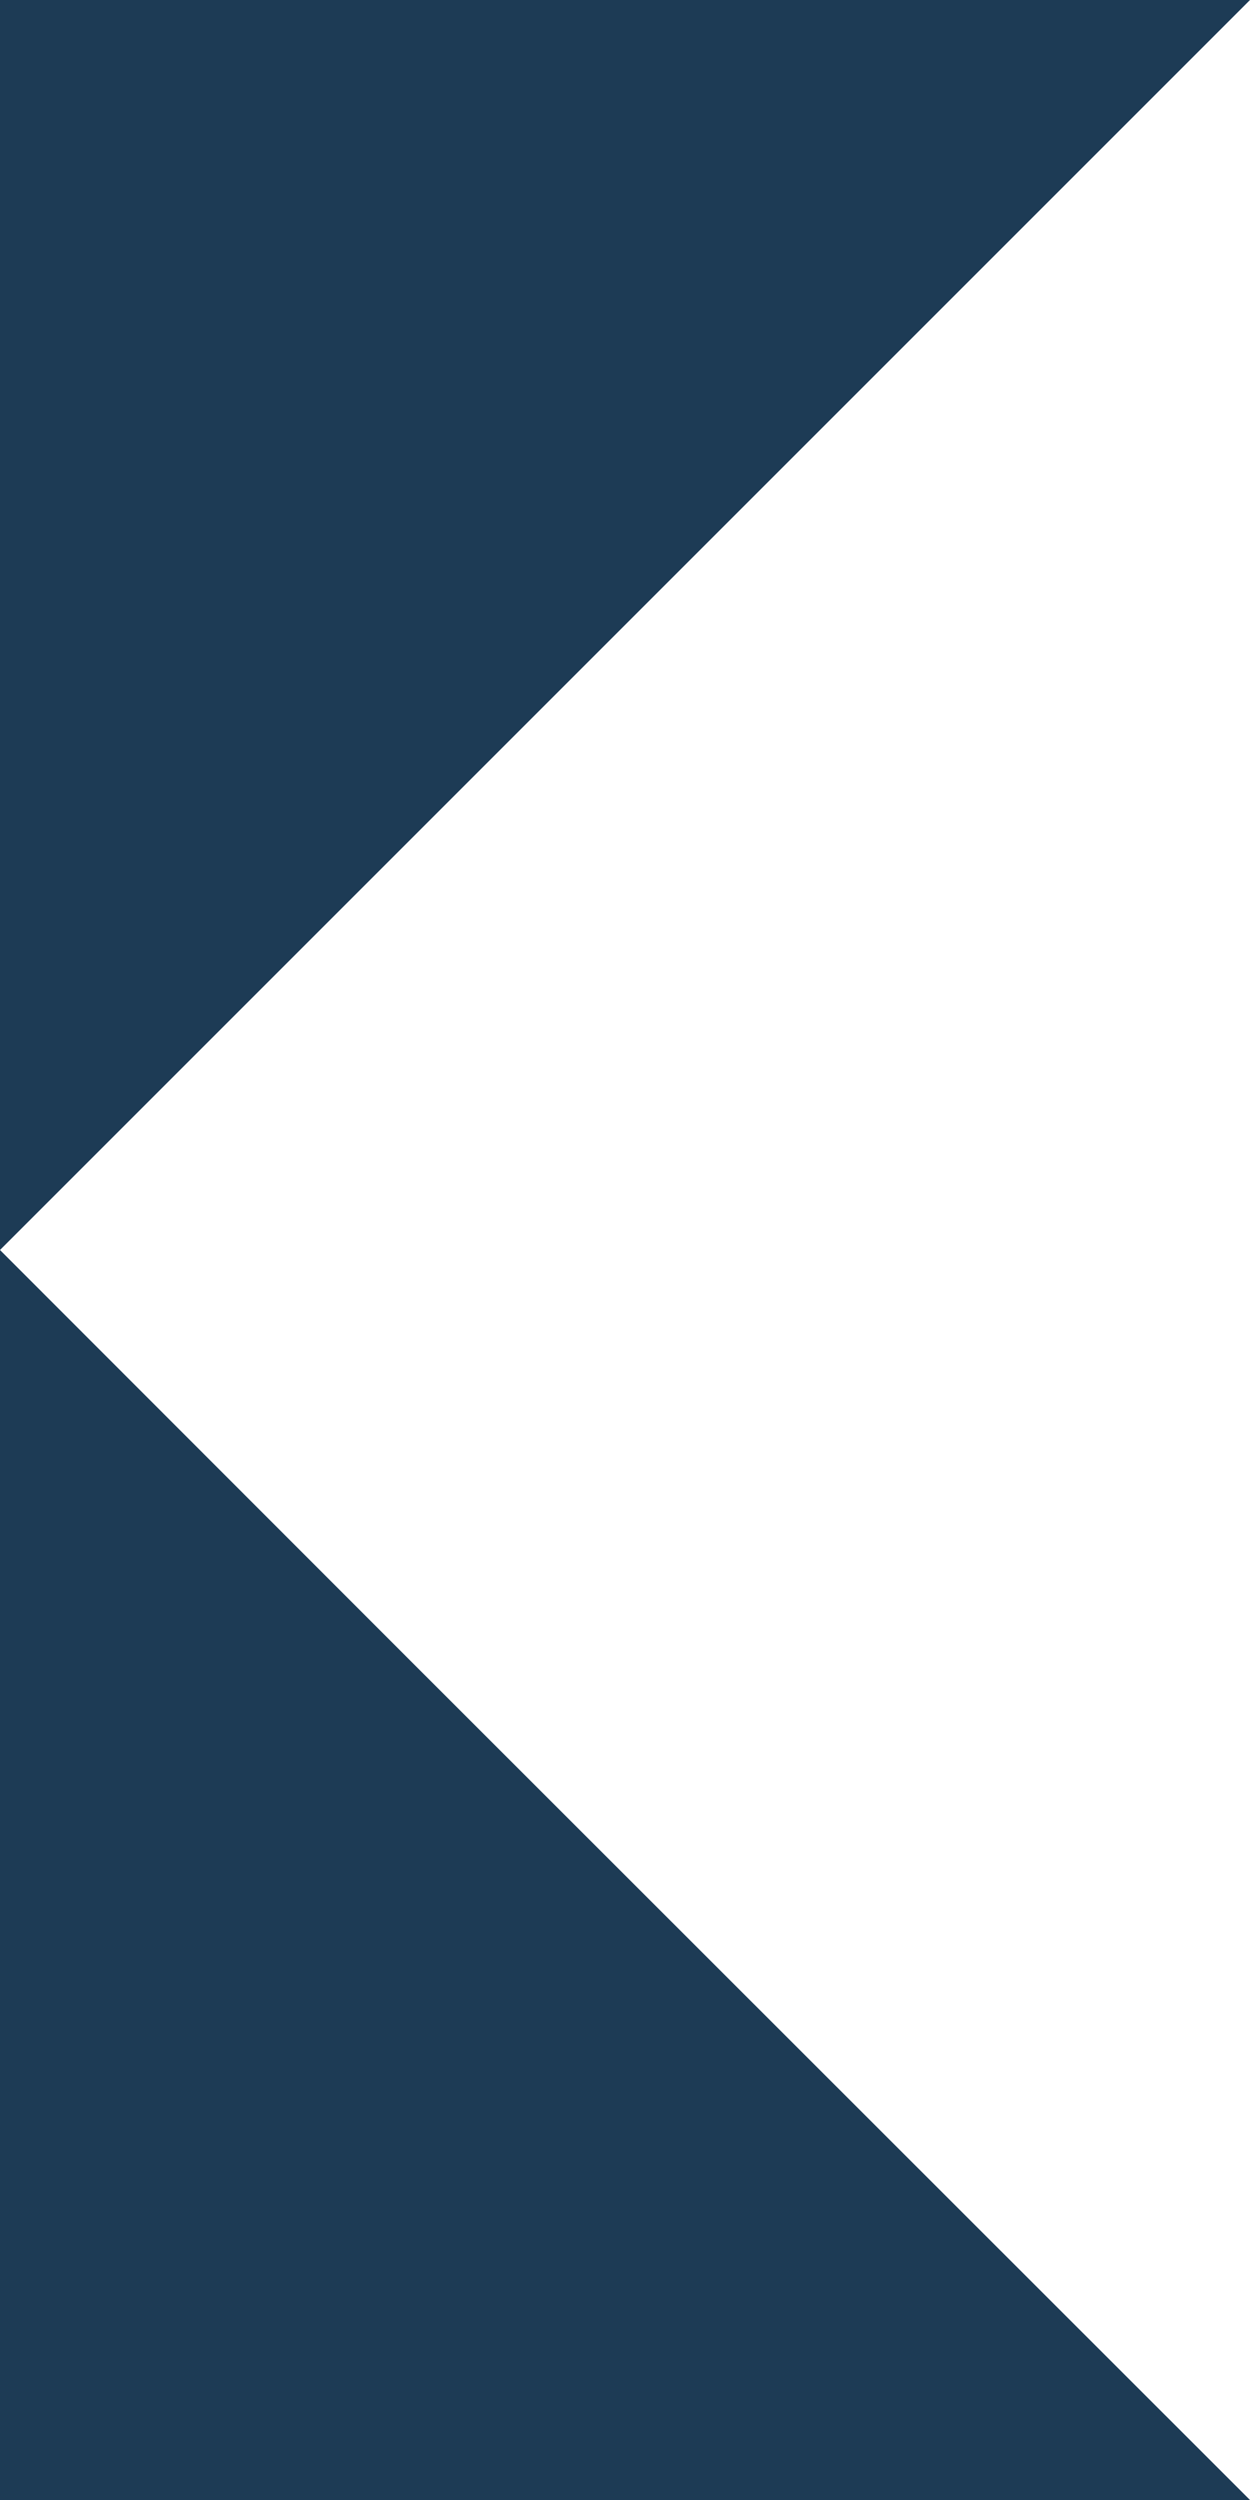 <?xml version="1.0" encoding="utf-8"?>
<!-- Generator: Adobe Illustrator 26.3.1, SVG Export Plug-In . SVG Version: 6.00 Build 0)  -->
<svg version="1.1" id="Layer_1" xmlns="http://www.w3.org/2000/svg" xmlns:xlink="http://www.w3.org/1999/xlink" x="0px" y="0px"
	 viewBox="0 0 368.4 736.8" style="enable-background:new 0 0 368.4 736.8;" xml:space="preserve">
<style type="text/css">
	.st0{fill:#1D3B55;}
</style>
<g>
	<polygon class="st0" points="121.4,489.9 0,368.4 0,736.8 368.4,736.8 	"/>
	<polygon class="st0" points="0,0 0,368.4 121.4,247 368.4,0 	"/>
</g>
</svg>
